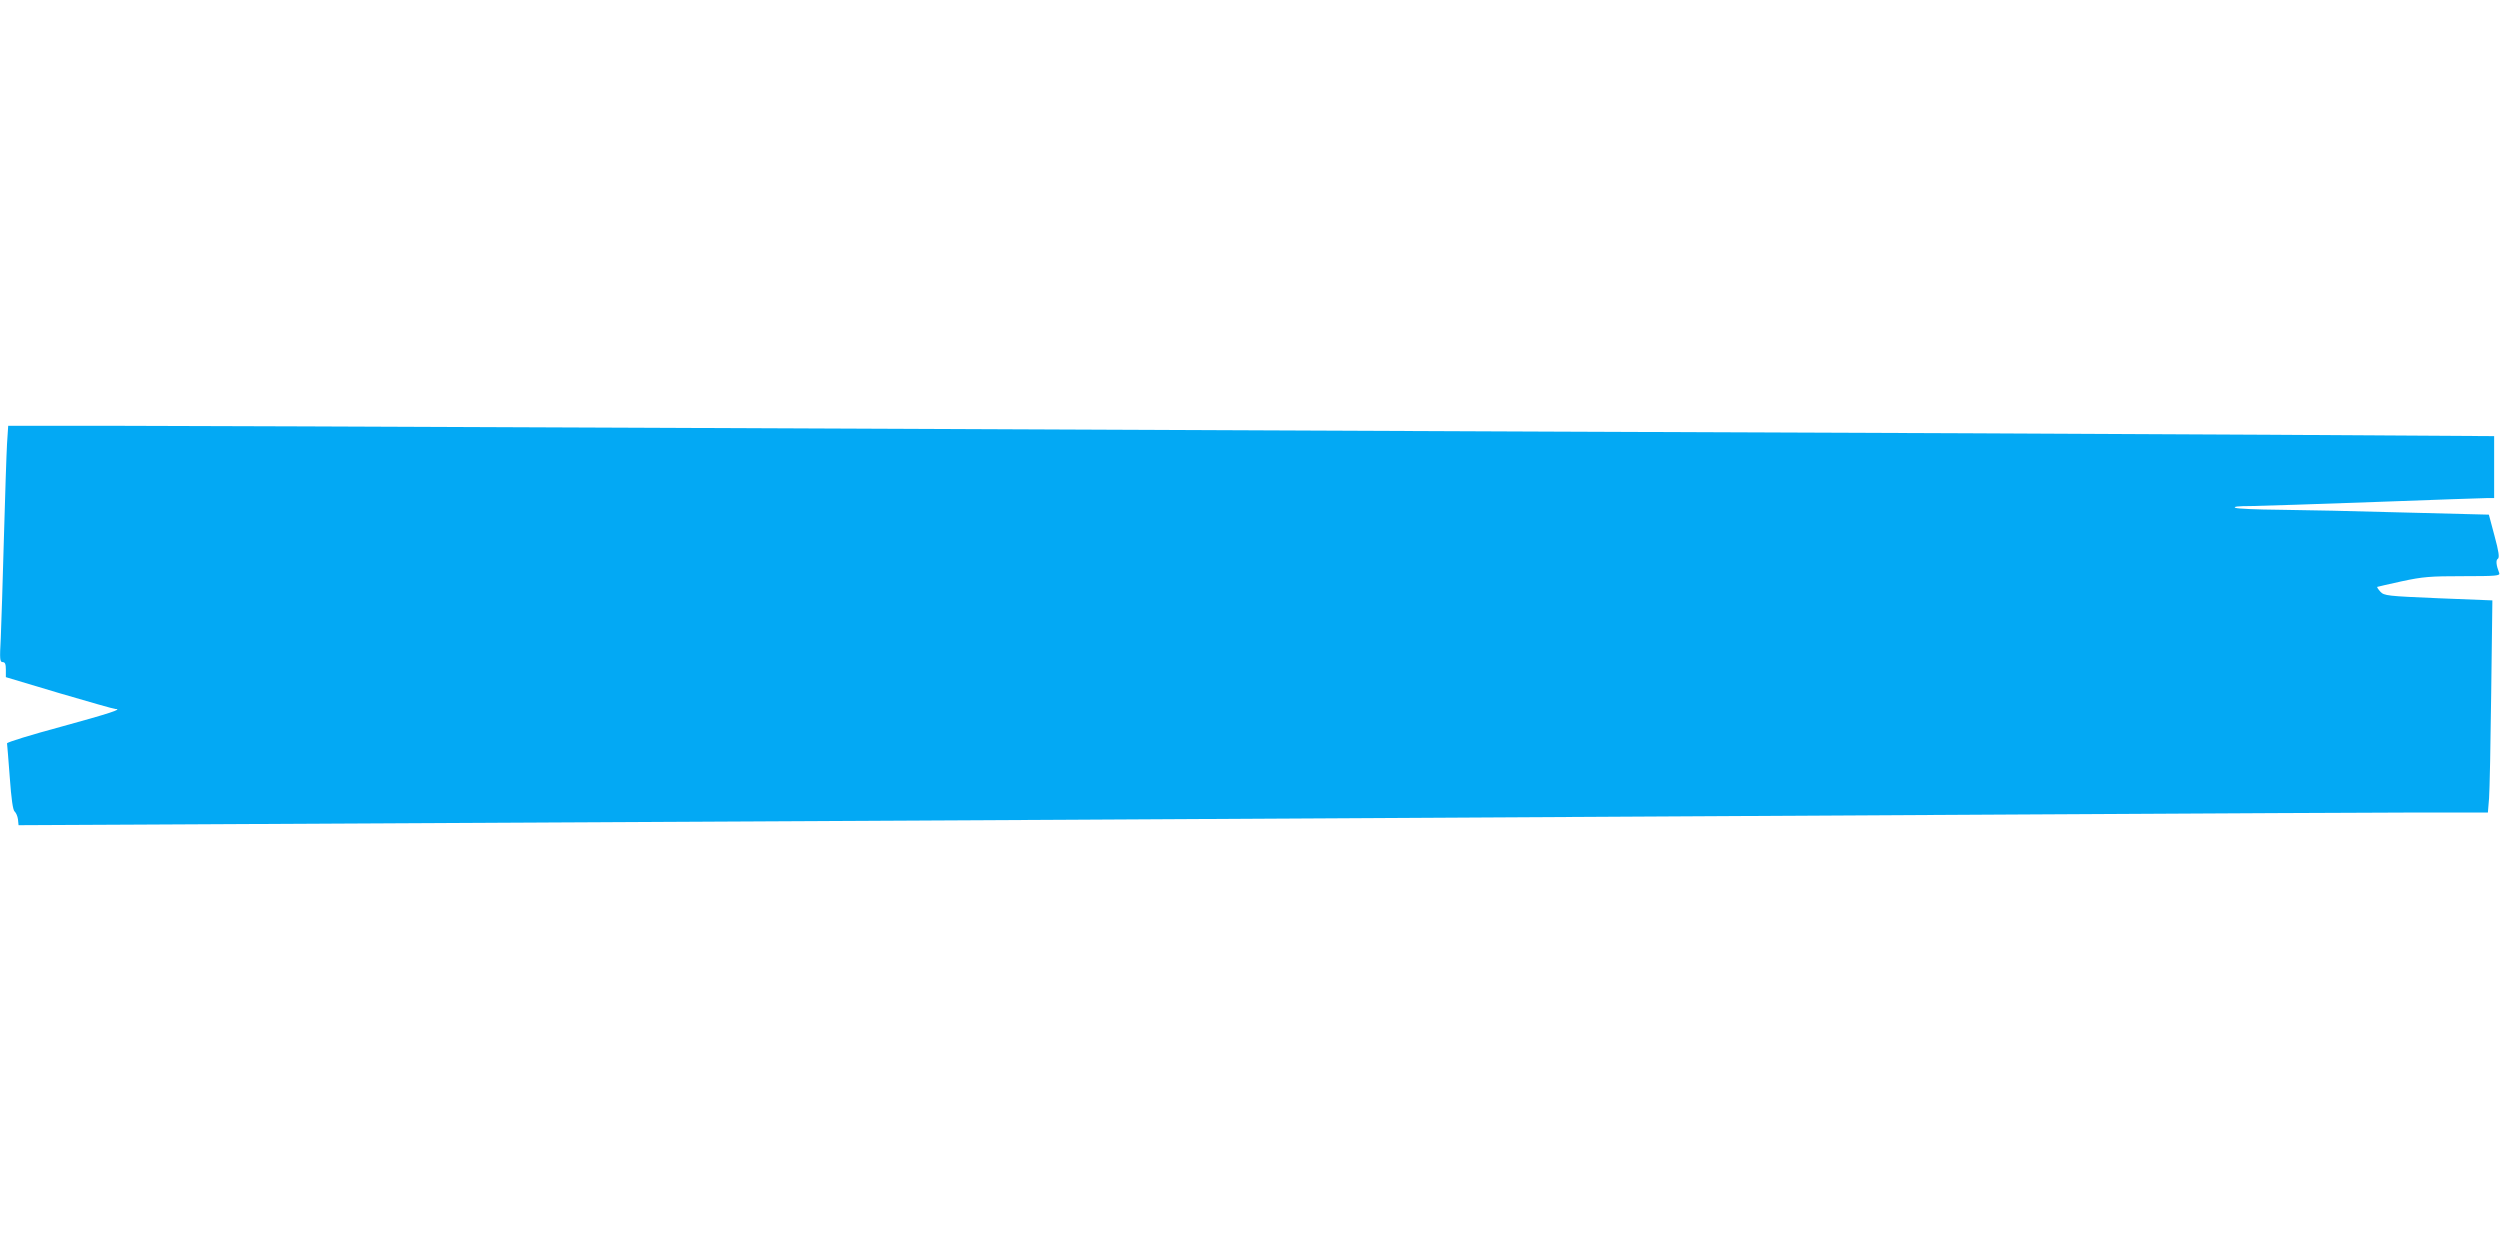 <?xml version="1.0" standalone="no"?>
<!DOCTYPE svg PUBLIC "-//W3C//DTD SVG 20010904//EN"
 "http://www.w3.org/TR/2001/REC-SVG-20010904/DTD/svg10.dtd">
<svg version="1.0" xmlns="http://www.w3.org/2000/svg"
 width="1280pt" height="640pt" viewBox="0 0 1280 640"
 preserveAspectRatio="xMidYMid meet">
<g transform="translate(0,640) scale(0.1,-0.1)"
fill="#03a9f4" stroke="none">
<path d="M36 4128 c-3 -51 -10 -268 -16 -483 -6 -214 -13 -445 -16 -512 -6
-109 -5 -123 10 -123 12 0 16 -10 16 -39 l0 -38 274 -82 c150 -44 279 -81 287
-81 39 0 -31 -23 -279 -91 -152 -41 -276 -79 -276 -85 1 -5 7 -83 14 -174 8
-111 16 -168 25 -175 7 -6 15 -24 17 -40 l3 -30 615 3 c2193 11 7290 38 9665
52 913 5 1818 10 2012 10 l351 0 6 73 c3 39 8 284 11 542 l6 471 -277 11
c-261 11 -277 13 -296 33 -11 12 -18 23 -17 25 2 1 59 14 127 29 107 23 145
26 313 26 171 0 190 2 185 16 -16 41 -18 67 -7 73 9 6 5 36 -17 117 l-29 109
-434 11 c-239 7 -526 13 -639 14 -113 1 -214 5 -225 10 -13 6 15 9 80 9 55 1
343 10 640 21 297 11 555 20 573 20 l32 0 0 159 0 158 -1147 7 c-632 4 -2277
11 -3658 16 -1380 6 -3498 15 -4705 20 -1207 5 -2425 10 -2707 10 l-511 0 -6
-92z"/>
</g>
</svg>
